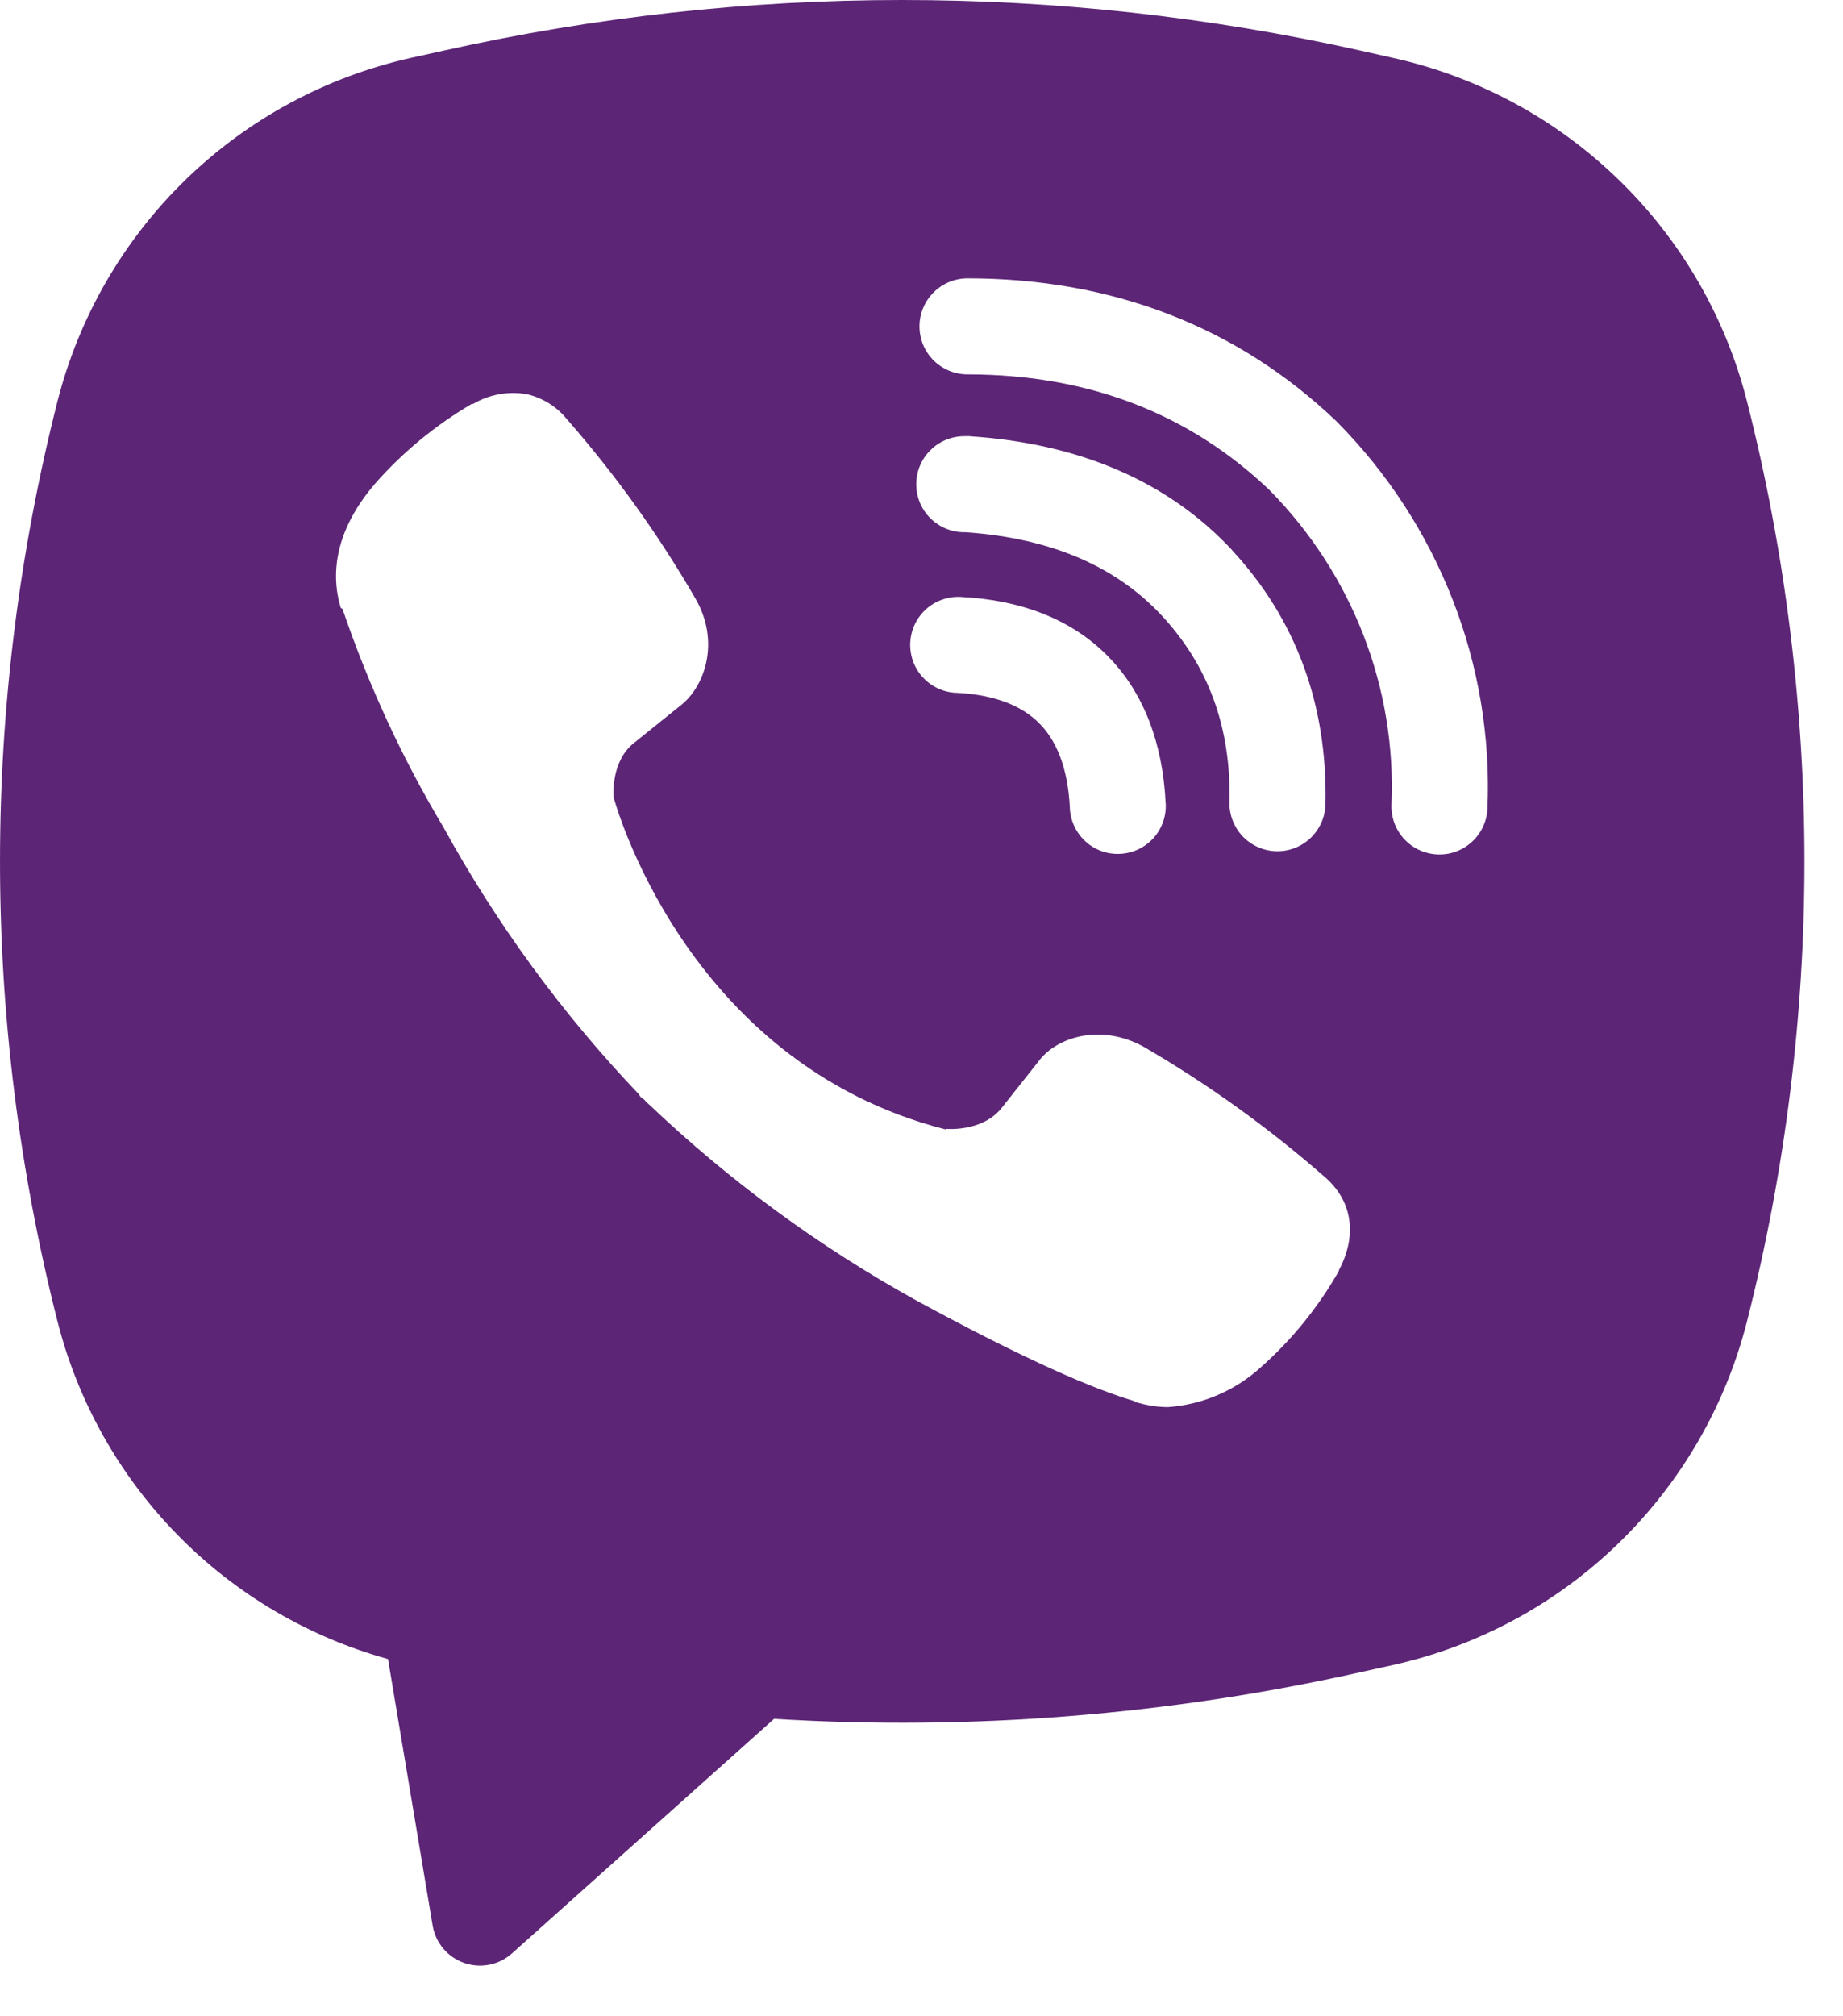 <?xml version="1.0" encoding="UTF-8"?> <svg xmlns="http://www.w3.org/2000/svg" width="32" height="35" viewBox="0 0 32 35" fill="none"> <path fill-rule="evenodd" clip-rule="evenodd" d="M23.627 0.879C18.383 -0.293 12.945 -0.293 7.702 0.879L7.137 1.004C5.662 1.334 4.307 2.066 3.223 3.119C2.139 4.173 1.369 5.506 0.997 6.971C-0.332 12.208 -0.332 17.695 0.997 22.932C1.351 24.329 2.069 25.608 3.077 26.638C4.085 27.669 5.348 28.414 6.737 28.799L7.512 33.426C7.537 33.573 7.6 33.71 7.696 33.824C7.792 33.938 7.917 34.024 8.058 34.074C8.198 34.123 8.349 34.134 8.496 34.105C8.642 34.076 8.777 34.008 8.889 33.909L13.44 29.837C16.857 30.046 20.286 29.773 23.627 29.026L24.194 28.901C25.669 28.571 27.023 27.839 28.107 26.785C29.191 25.732 29.962 24.399 30.334 22.934C31.663 17.697 31.663 12.21 30.334 6.972C29.962 5.507 29.191 4.174 28.106 3.121C27.022 2.067 25.667 1.335 24.192 1.006L23.627 0.879ZM9.109 6.836C8.799 6.791 8.483 6.853 8.214 7.012H8.19C7.565 7.379 7.002 7.841 6.522 8.384C6.122 8.846 5.905 9.312 5.849 9.762C5.815 10.029 5.839 10.299 5.917 10.554L5.947 10.571C6.397 11.892 6.984 13.164 7.7 14.361C8.624 16.042 9.761 17.596 11.084 18.986L11.123 19.042L11.187 19.089L11.225 19.134L11.272 19.174C12.666 20.5 14.225 21.643 15.909 22.574C17.834 23.622 19.002 24.117 19.703 24.324V24.334C19.909 24.397 20.095 24.426 20.284 24.426C20.881 24.382 21.447 24.139 21.89 23.736C22.432 23.256 22.89 22.691 23.247 22.062V22.051C23.582 21.417 23.468 20.821 22.985 20.416C22.014 19.567 20.965 18.814 19.85 18.166C19.104 17.761 18.345 18.006 18.038 18.416L17.384 19.242C17.047 19.652 16.437 19.596 16.437 19.596L16.42 19.606C11.868 18.444 10.653 13.836 10.653 13.836C10.653 13.836 10.597 13.209 11.018 12.889L11.838 12.229C12.232 11.909 12.505 11.152 12.084 10.406C11.44 9.29 10.688 8.241 9.839 7.272C9.653 7.045 9.394 6.889 9.105 6.834L9.109 6.836ZM16.799 4.832C16.578 4.832 16.366 4.92 16.209 5.077C16.053 5.233 15.965 5.445 15.965 5.666C15.965 5.887 16.053 6.099 16.209 6.255C16.366 6.411 16.578 6.499 16.799 6.499C18.907 6.499 20.657 7.187 22.042 8.507C22.753 9.229 23.308 10.084 23.672 11.021C24.037 11.959 24.203 12.961 24.16 13.964C24.156 14.073 24.173 14.183 24.21 14.286C24.248 14.389 24.305 14.483 24.38 14.564C24.529 14.726 24.738 14.823 24.959 14.832C25.18 14.842 25.395 14.763 25.558 14.613C25.721 14.463 25.818 14.255 25.827 14.034C25.879 12.8 25.674 11.568 25.225 10.417C24.775 9.261 24.092 8.209 23.218 7.327L23.202 7.311C21.483 5.669 19.308 4.832 16.799 4.832ZM16.742 7.572C16.521 7.572 16.309 7.66 16.153 7.817C15.996 7.973 15.909 8.185 15.909 8.406C15.909 8.627 15.996 8.839 16.153 8.995C16.309 9.151 16.521 9.239 16.742 9.239H16.77C18.29 9.347 19.397 9.854 20.172 10.686C20.967 11.542 21.378 12.607 21.347 13.924C21.342 14.145 21.425 14.359 21.577 14.519C21.73 14.679 21.94 14.771 22.161 14.777C22.382 14.782 22.596 14.699 22.756 14.546C22.916 14.393 23.009 14.183 23.014 13.962C23.053 12.234 22.497 10.742 21.393 9.552V9.549C20.265 8.339 18.717 7.699 16.854 7.574L16.825 7.571L16.742 7.572ZM16.71 10.364C16.599 10.354 16.486 10.367 16.38 10.402C16.273 10.436 16.175 10.492 16.09 10.565C16.006 10.639 15.937 10.728 15.888 10.829C15.839 10.93 15.811 11.039 15.805 11.151C15.799 11.263 15.816 11.374 15.854 11.48C15.892 11.585 15.952 11.681 16.028 11.763C16.104 11.845 16.197 11.91 16.299 11.956C16.401 12.001 16.512 12.026 16.623 12.027C17.32 12.064 17.765 12.274 18.045 12.556C18.327 12.839 18.537 13.294 18.575 14.006C18.577 14.118 18.602 14.228 18.648 14.33C18.693 14.432 18.759 14.524 18.841 14.6C18.922 14.677 19.019 14.735 19.124 14.774C19.229 14.812 19.341 14.828 19.453 14.822C19.564 14.816 19.674 14.788 19.774 14.739C19.875 14.69 19.964 14.621 20.038 14.537C20.111 14.452 20.166 14.354 20.201 14.248C20.236 14.141 20.248 14.029 20.238 13.917C20.185 12.917 19.872 12.034 19.23 11.384C18.585 10.734 17.707 10.417 16.71 10.364Z" fill="#5C2576"></path> </svg> 